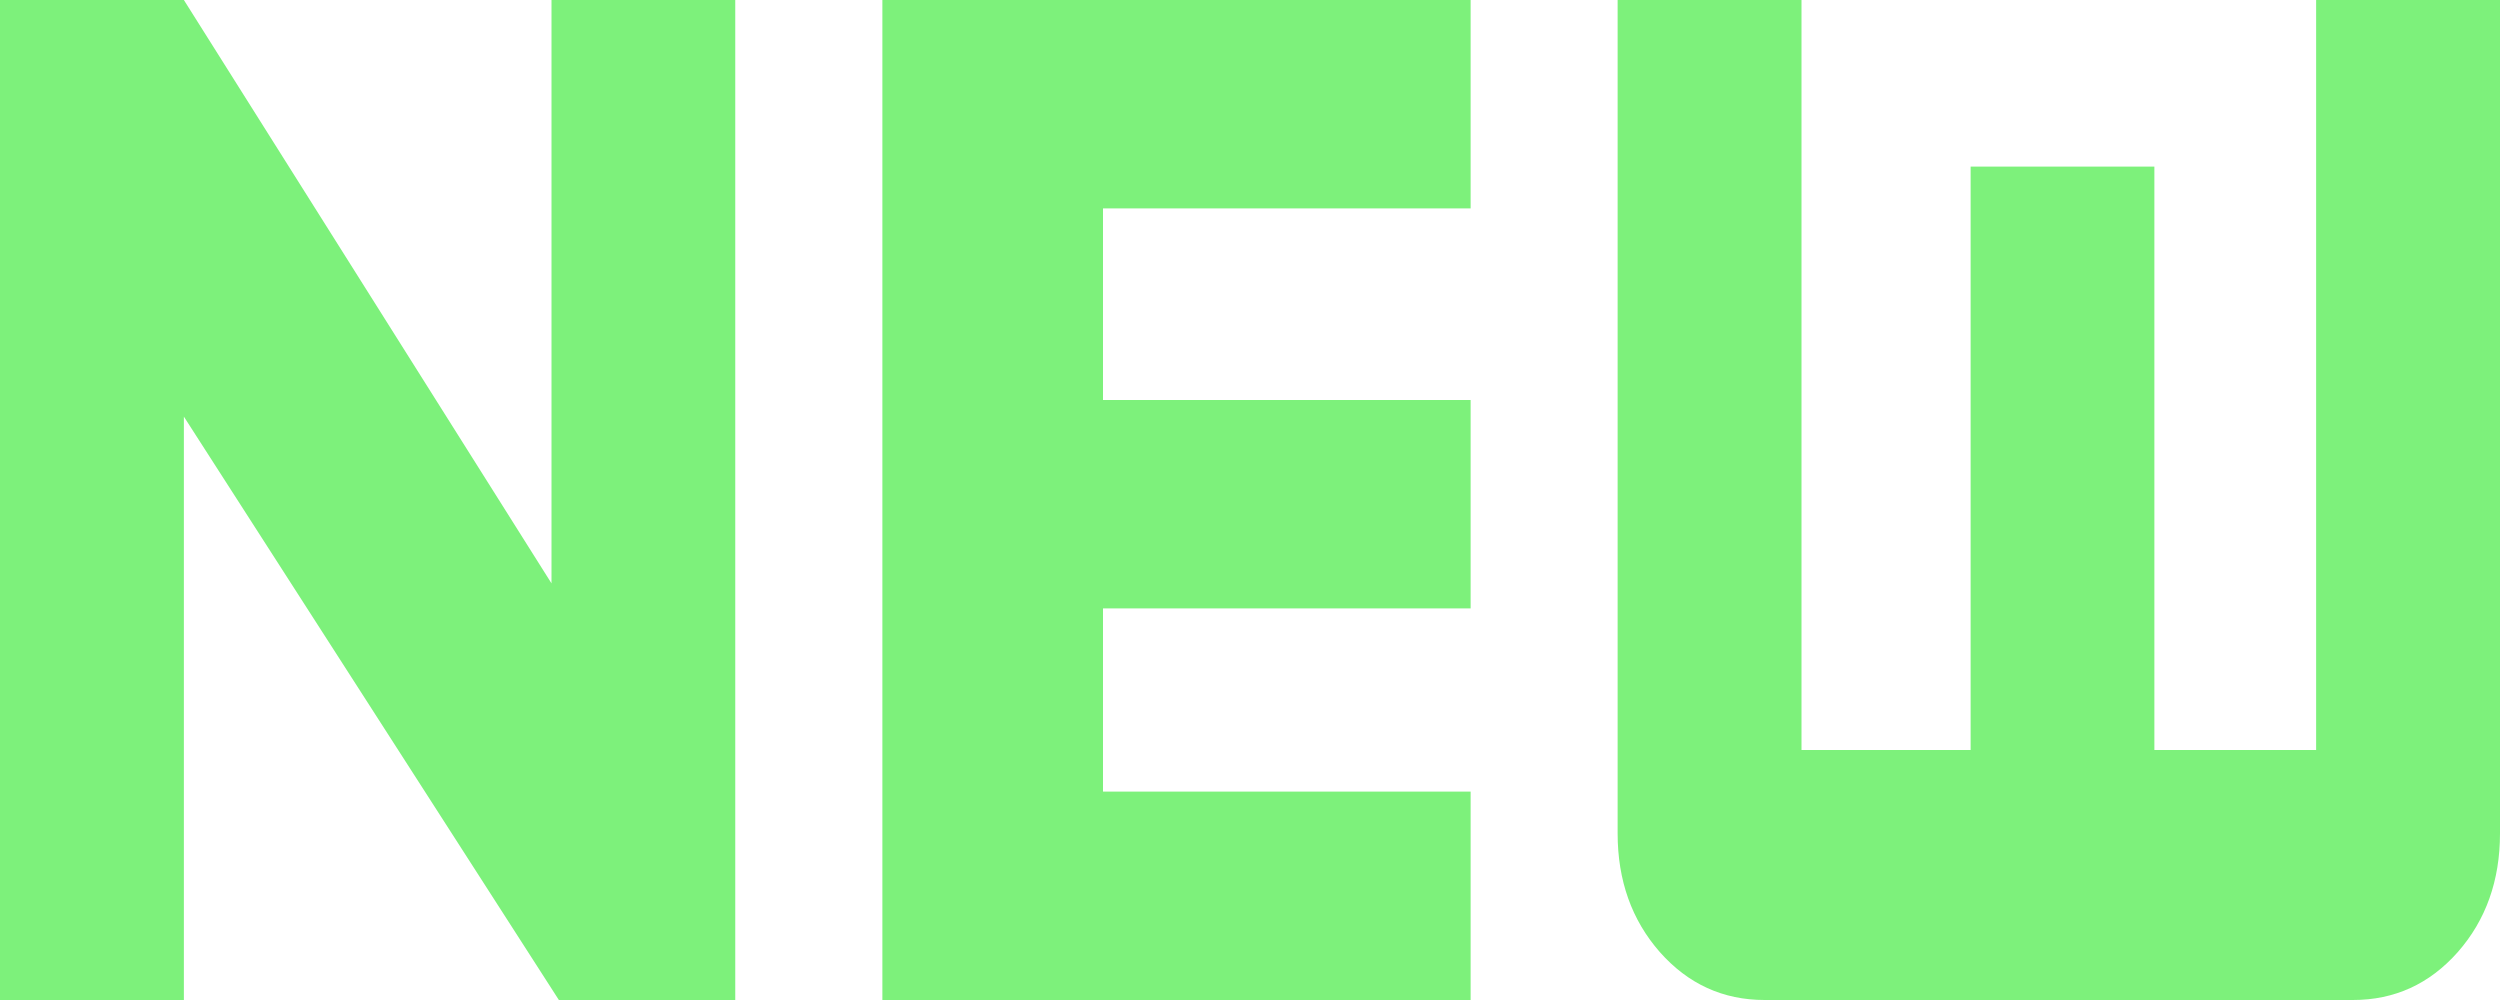 <svg width="20" height="8" viewBox="0 0 20 8" fill="none" xmlns="http://www.w3.org/2000/svg">
<path d="M0 8H1.471V3.333L4.471 8H5.882V0H4.412V4.667L1.471 0H0V8ZM7.059 8H11.765V6.333H8.824V4.867H11.765V3.2H8.824V1.667H11.765V0H7.059V8ZM14.118 8H18.823C19.157 8 19.436 7.872 19.662 7.617C19.887 7.361 20 7.044 20 6.667V0H18.529V6H17.235V1.333H15.765V6H14.412V0H12.941V6.667C12.941 7.044 13.054 7.361 13.279 7.617C13.505 7.872 13.784 8 14.118 8Z" fill="#7DF17B"/>
</svg>
